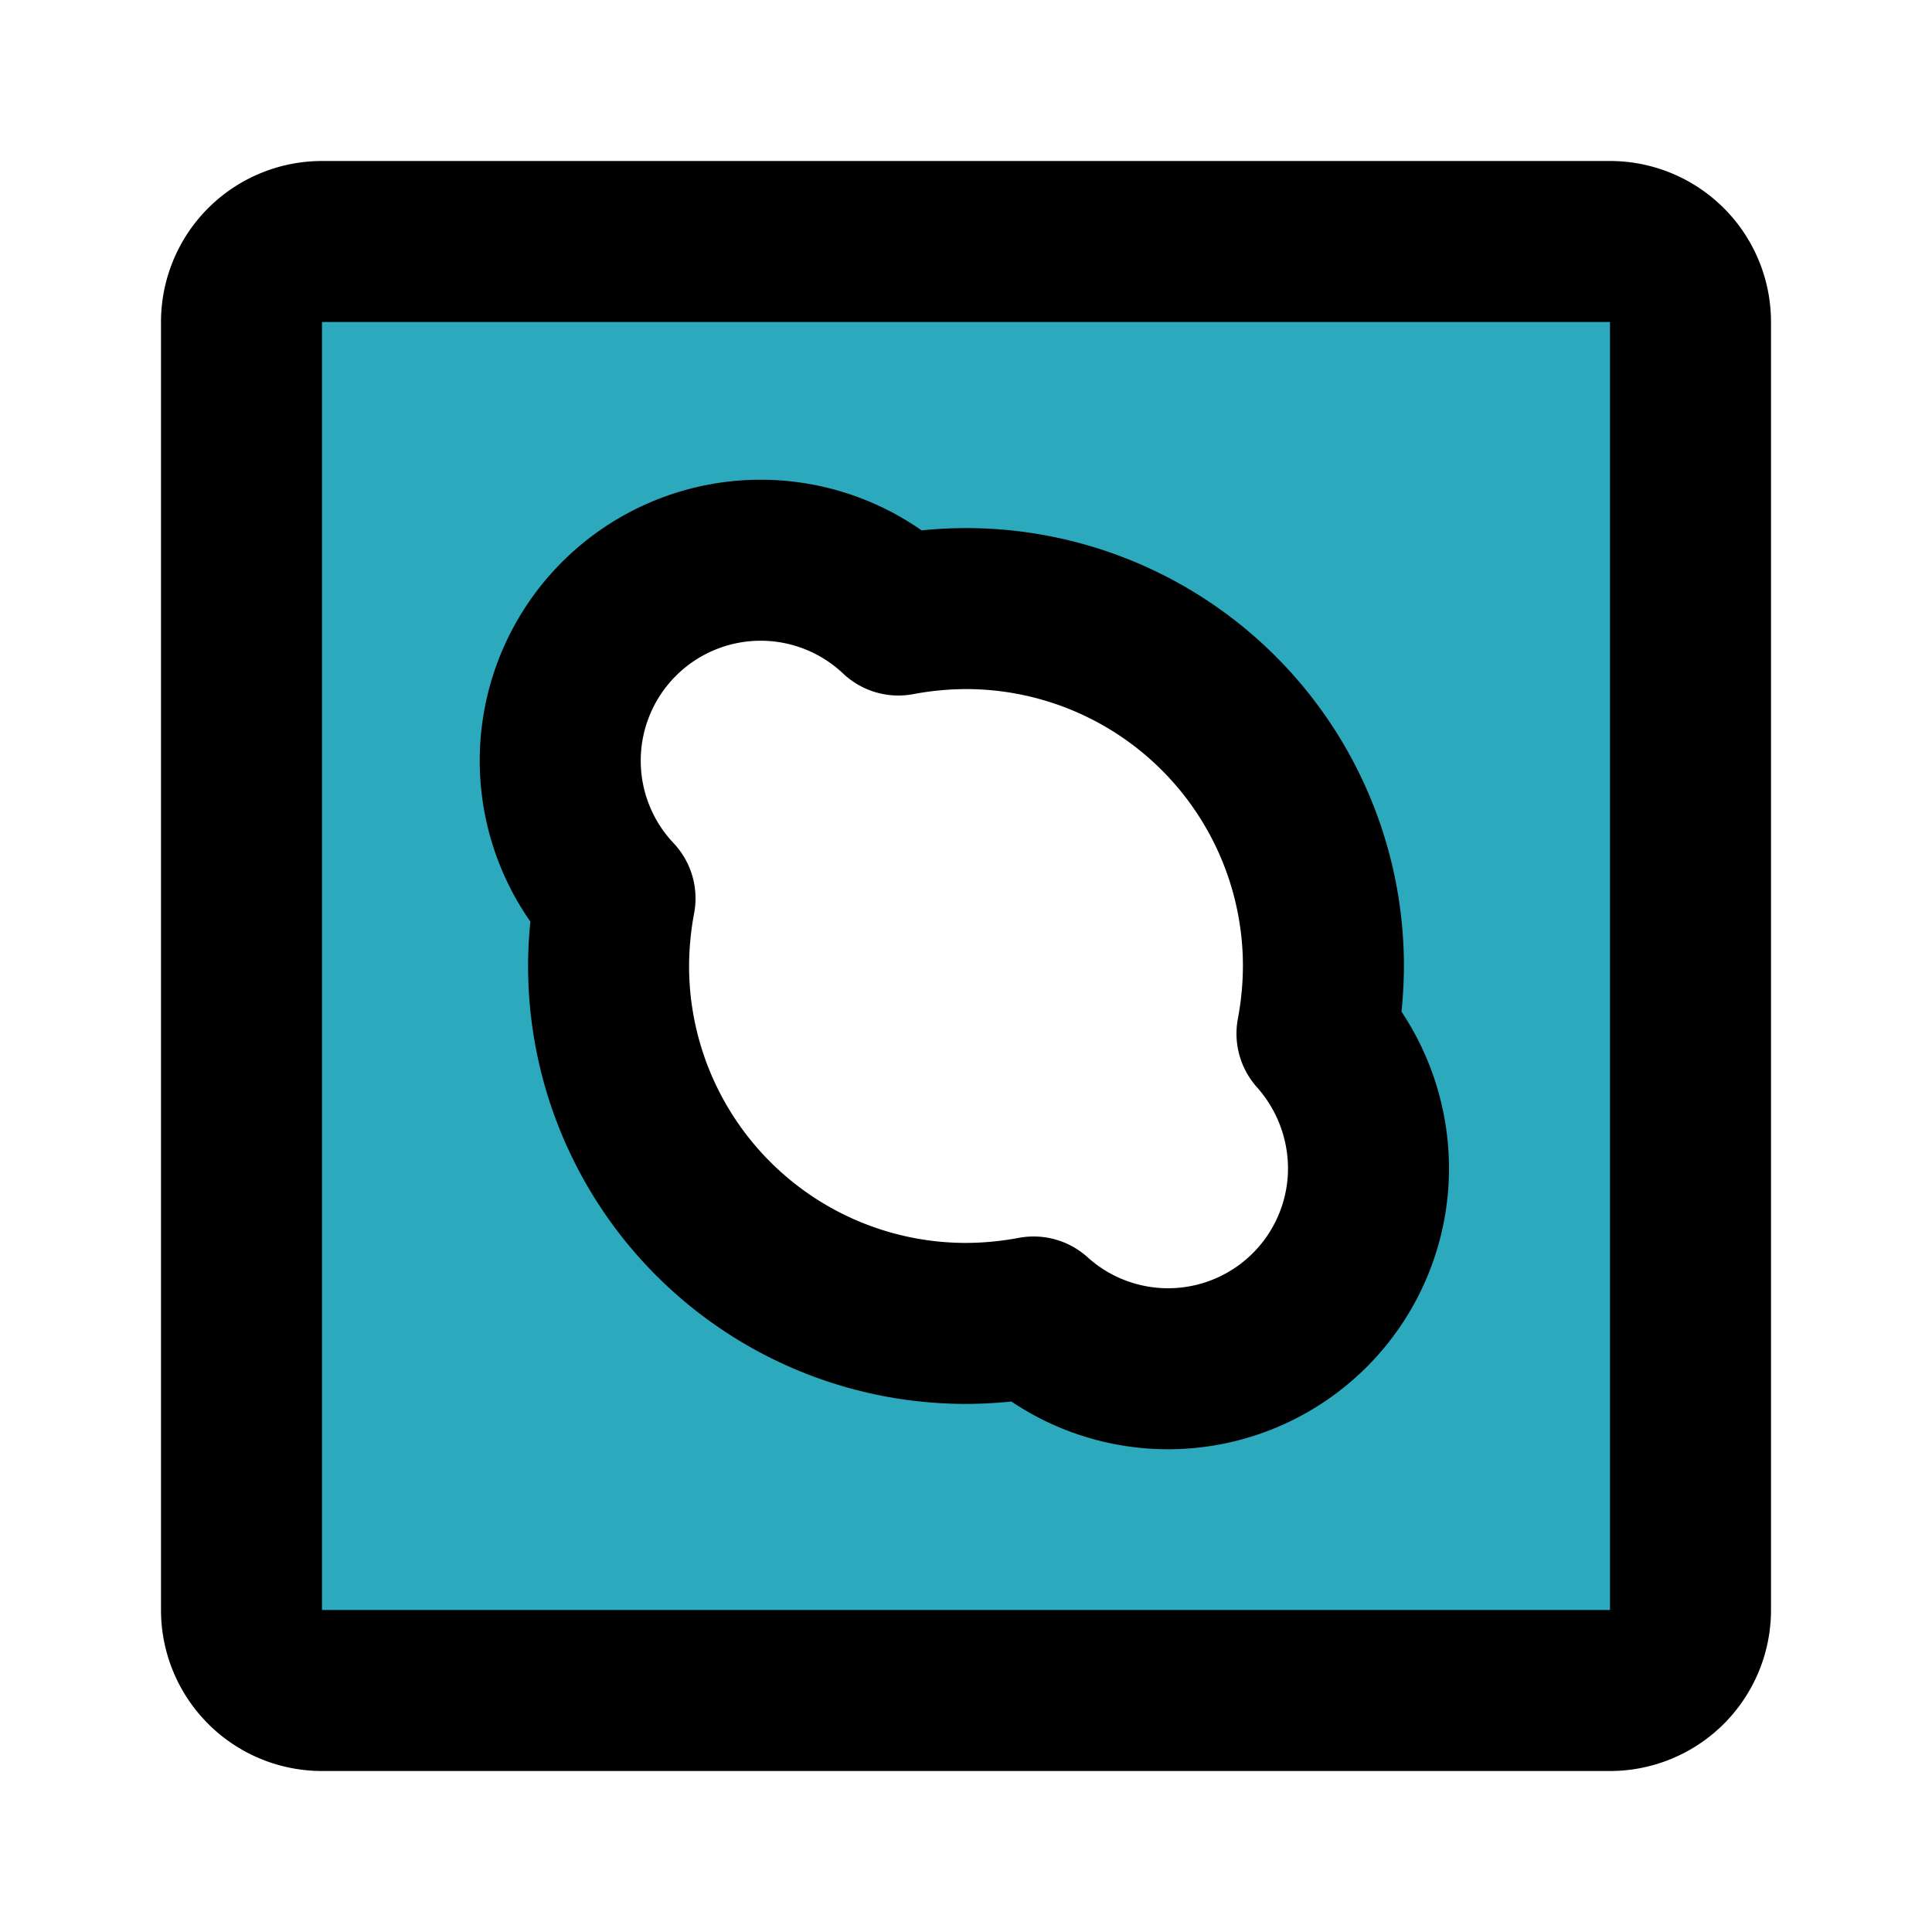 <?xml version="1.0" encoding="utf-8"?><!-- Uploaded to: SVG Repo, www.svgrepo.com, Generator: SVG Repo Mixer Tools -->
<svg fill="#000000" width="800px" height="800px" viewBox="0 0 24 24" id="skype-square" data-name="Flat Line" xmlns="http://www.w3.org/2000/svg" class="icon flat-line"><path id="secondary" d="M20,3H4A1,1,0,0,0,3,4V20a1,1,0,0,0,1,1H20a1,1,0,0,0,1-1V4A1,1,0,0,0,20,3ZM14.5,17a2.52,2.52,0,0,1-1.66-.64,4.6,4.6,0,0,1-.84.08A4.44,4.44,0,0,1,7.56,12a4.6,4.6,0,0,1,.08-.84,2.49,2.49,0,0,1,3.52-3.52A4.6,4.6,0,0,1,12,7.56,4.44,4.44,0,0,1,16.44,12a4.6,4.6,0,0,1-.08.84A2.49,2.49,0,0,1,14.5,17Z" style="fill: rgb(44, 169, 188); stroke-width: 2;"></path><path id="primary" d="M17,14.5a2.49,2.49,0,0,1-4.16,1.86,4.6,4.6,0,0,1-.84.08A4.44,4.44,0,0,1,7.56,12a4.6,4.6,0,0,1,.08-.84,2.49,2.49,0,0,1,3.52-3.52A4.6,4.6,0,0,1,12,7.56,4.44,4.44,0,0,1,16.44,12a4.6,4.6,0,0,1-.08.84A2.52,2.52,0,0,1,17,14.5ZM21,20V4a1,1,0,0,0-1-1H4A1,1,0,0,0,3,4V20a1,1,0,0,0,1,1H20A1,1,0,0,0,21,20Z" style="fill: none; stroke: rgb(0, 0, 0); stroke-linecap: round; stroke-linejoin: round; stroke-width: 2;"></path></svg>